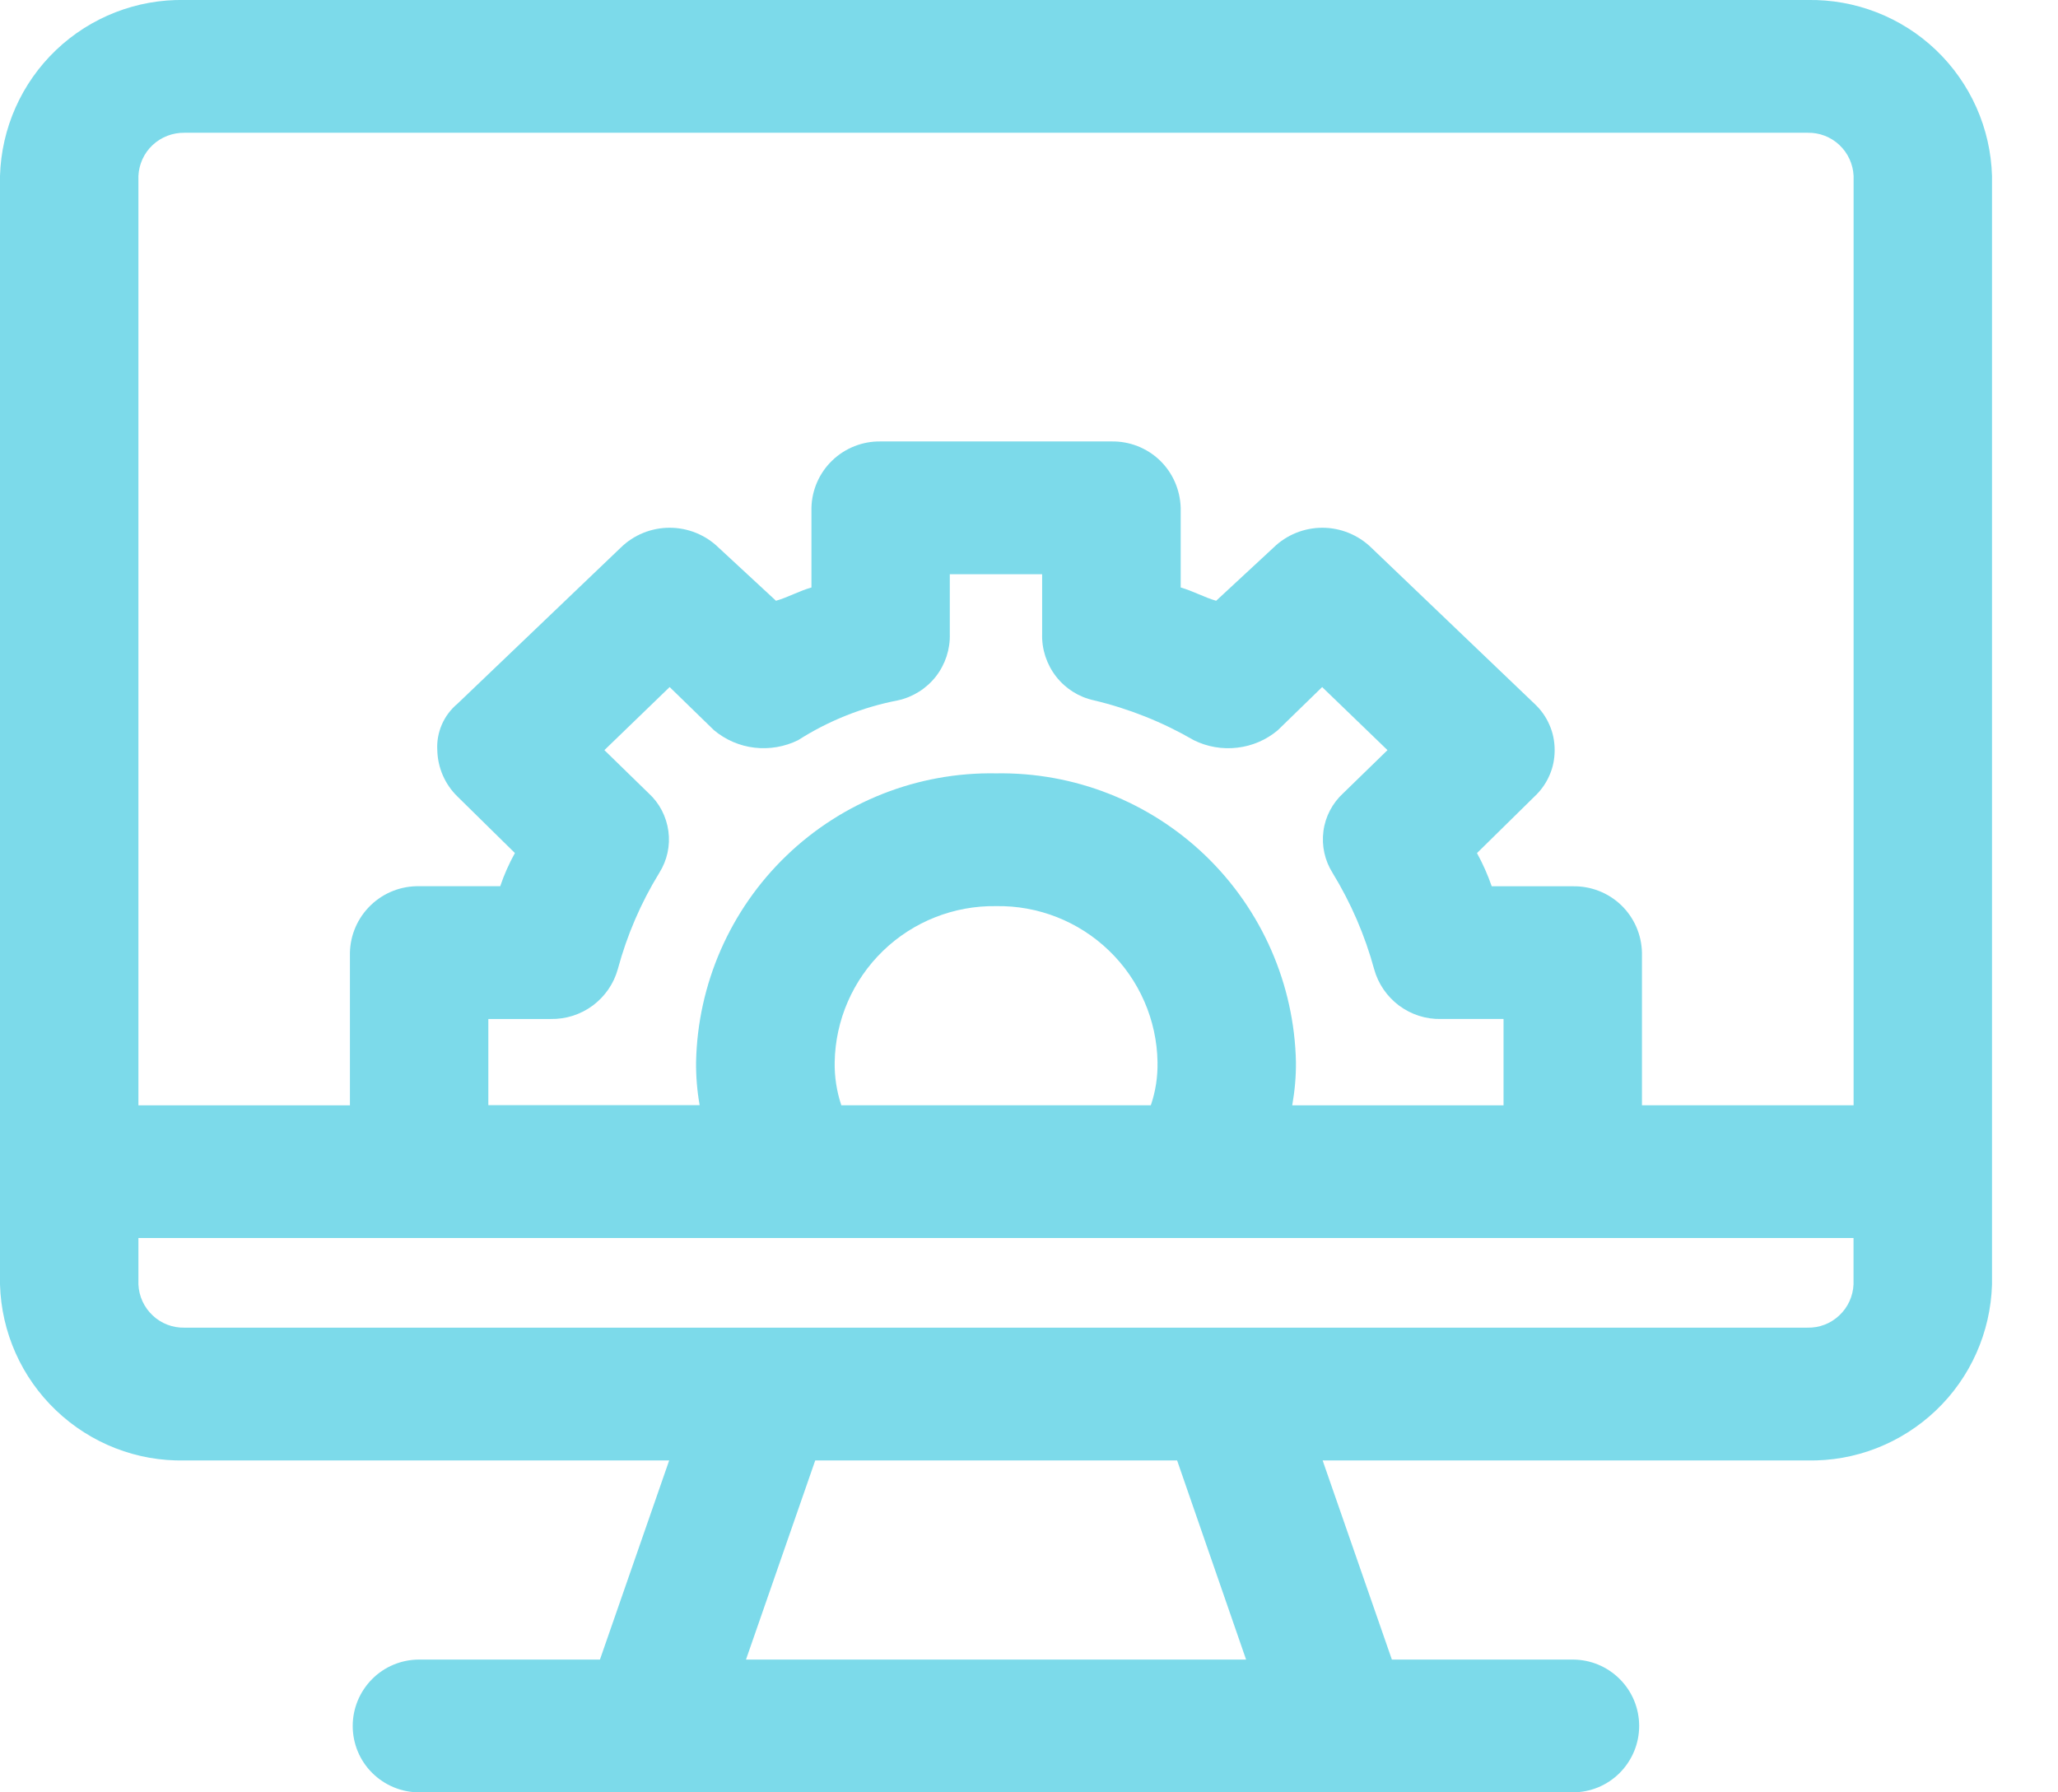 <?xml version="1.0" encoding="UTF-8"?> <!-- Generator: Adobe Illustrator 16.0.4, SVG Export Plug-In . SVG Version: 6.00 Build 0) --> <svg xmlns="http://www.w3.org/2000/svg" xmlns:xlink="http://www.w3.org/1999/xlink" id="Layer_1" x="0px" y="0px" width="31px" height="27px" viewBox="0 0 31 27" xml:space="preserve"> <path opacity="0.8" fill="#5BD0E5" d="M27.227,0H2.78C2.061-0.014,1.366,0.257,0.845,0.753 C0.324,1.25,0.021,1.931,0,2.65v16.7c0.021,0.721,0.324,1.401,0.845,1.897C1.366,21.744,2.061,22.016,2.78,22h7.3l-1.043,3H6.313 c-0.265,0-0.52,0.105-0.707,0.293S5.313,25.734,5.313,26s0.105,0.52,0.293,0.707S6.048,27,6.313,27h17.378 c0.266,0,0.52-0.105,0.707-0.293c0.187-0.188,0.293-0.441,0.293-0.707s-0.105-0.52-0.293-0.707C24.21,25.105,23.957,25,23.691,25 h-2.725l-1.043-3h7.301c0.719,0.016,1.414-0.256,1.936-0.752s0.824-1.178,0.846-1.896V2.65c-0.021-0.719-0.324-1.4-0.845-1.897 C28.641,0.257,27.945-0.013,27.227,0z M18.77,25h-7.533l1.043-3h5.451L18.77,25z M23.691,13.351h-1.221 c-0.06-0.173-0.134-0.34-0.222-0.5L23.113,12c0.096-0.089,0.174-0.198,0.226-0.318c0.054-0.121,0.079-0.25,0.079-0.382 c0-0.132-0.025-0.261-0.079-0.382c-0.052-0.121-0.13-0.229-0.226-0.318l-2.457-2.35c-0.197-0.192-0.463-0.3-0.737-0.3 s-0.54,0.107-0.737,0.3l-0.863,0.8C18.143,9,17.964,8.9,17.785,8.85v-1.2c-0.008-0.271-0.12-0.528-0.314-0.715 c-0.195-0.187-0.457-0.29-0.729-0.285h-3.476c-0.271-0.005-0.532,0.098-0.728,0.285c-0.196,0.188-0.309,0.444-0.315,0.715v1.2 c-0.18,0.05-0.358,0.15-0.534,0.2l-0.864-0.8c-0.197-0.192-0.462-0.3-0.738-0.3c-0.275,0-0.54,0.107-0.737,0.3L6.892,10.6 c-0.102,0.085-0.183,0.192-0.236,0.314c-0.053,0.122-0.077,0.253-0.069,0.386c0.006,0.264,0.115,0.516,0.305,0.7l0.864,0.85 c-0.088,0.16-0.163,0.327-0.221,0.5H6.314c-0.271-0.005-0.532,0.097-0.728,0.285C5.39,13.823,5.277,14.08,5.271,14.35v2.301H2.085 v-14C2.093,2.473,2.17,2.305,2.3,2.184C2.43,2.063,2.603,1.997,2.78,2h24.447c0.178-0.004,0.35,0.062,0.479,0.183 s0.207,0.289,0.215,0.467v14h-3.188V14.35c-0.006-0.271-0.118-0.527-0.313-0.715C24.225,13.448,23.963,13.346,23.691,13.351z M15.003,11.65c-1.175-0.021-2.312,0.426-3.158,1.241c-0.847,0.815-1.336,1.934-1.36,3.108c-0.002,0.219,0.016,0.437,0.054,0.649 H7.356V15.35h0.941c0.228,0.004,0.45-0.067,0.633-0.203c0.183-0.137,0.315-0.328,0.376-0.547c0.138-0.512,0.348-1,0.625-1.451 c0.118-0.187,0.167-0.41,0.137-0.629c-0.03-0.219-0.133-0.42-0.296-0.569L9.104,11.3l0.983-0.95L10.755,11 c0.174,0.145,0.386,0.237,0.611,0.263c0.225,0.026,0.453-0.013,0.656-0.113c0.459-0.293,0.97-0.497,1.504-0.6 c0.227-0.05,0.428-0.177,0.571-0.359c0.142-0.183,0.217-0.409,0.21-0.641v-0.9h1.391v0.9c-0.007,0.231,0.068,0.458,0.21,0.641 c0.142,0.183,0.344,0.31,0.57,0.359c0.527,0.125,1.035,0.328,1.504,0.6c0.203,0.101,0.432,0.14,0.656,0.113 c0.226-0.026,0.438-0.118,0.61-0.263l0.668-0.65L20.9,11.3l-0.668,0.65c-0.162,0.149-0.269,0.352-0.297,0.571 c-0.029,0.219,0.02,0.442,0.138,0.629c0.276,0.451,0.487,0.939,0.626,1.45c0.061,0.221,0.193,0.411,0.376,0.549 c0.183,0.135,0.405,0.207,0.634,0.201h0.939v1.301h-3.183c0.038-0.215,0.058-0.433,0.056-0.65c-0.024-1.175-0.515-2.293-1.359-3.108 C17.314,12.076,16.18,11.63,15.003,11.65z M15.003,13.65c0.634-0.011,1.247,0.23,1.704,0.672c0.455,0.439,0.719,1.044,0.729,1.678 c0.004,0.221-0.029,0.441-0.101,0.65h-4.662c-0.07-0.209-0.104-0.431-0.1-0.65c0.011-0.633,0.273-1.236,0.729-1.677 C13.758,13.882,14.37,13.641,15.003,13.65z M2.085,18.65H27.92v0.699c-0.008,0.178-0.085,0.346-0.215,0.467 c-0.13,0.123-0.301,0.188-0.479,0.184H2.78c-0.178,0.004-0.35-0.061-0.48-0.184c-0.13-0.121-0.207-0.289-0.215-0.467V18.65z"></path> </svg> 